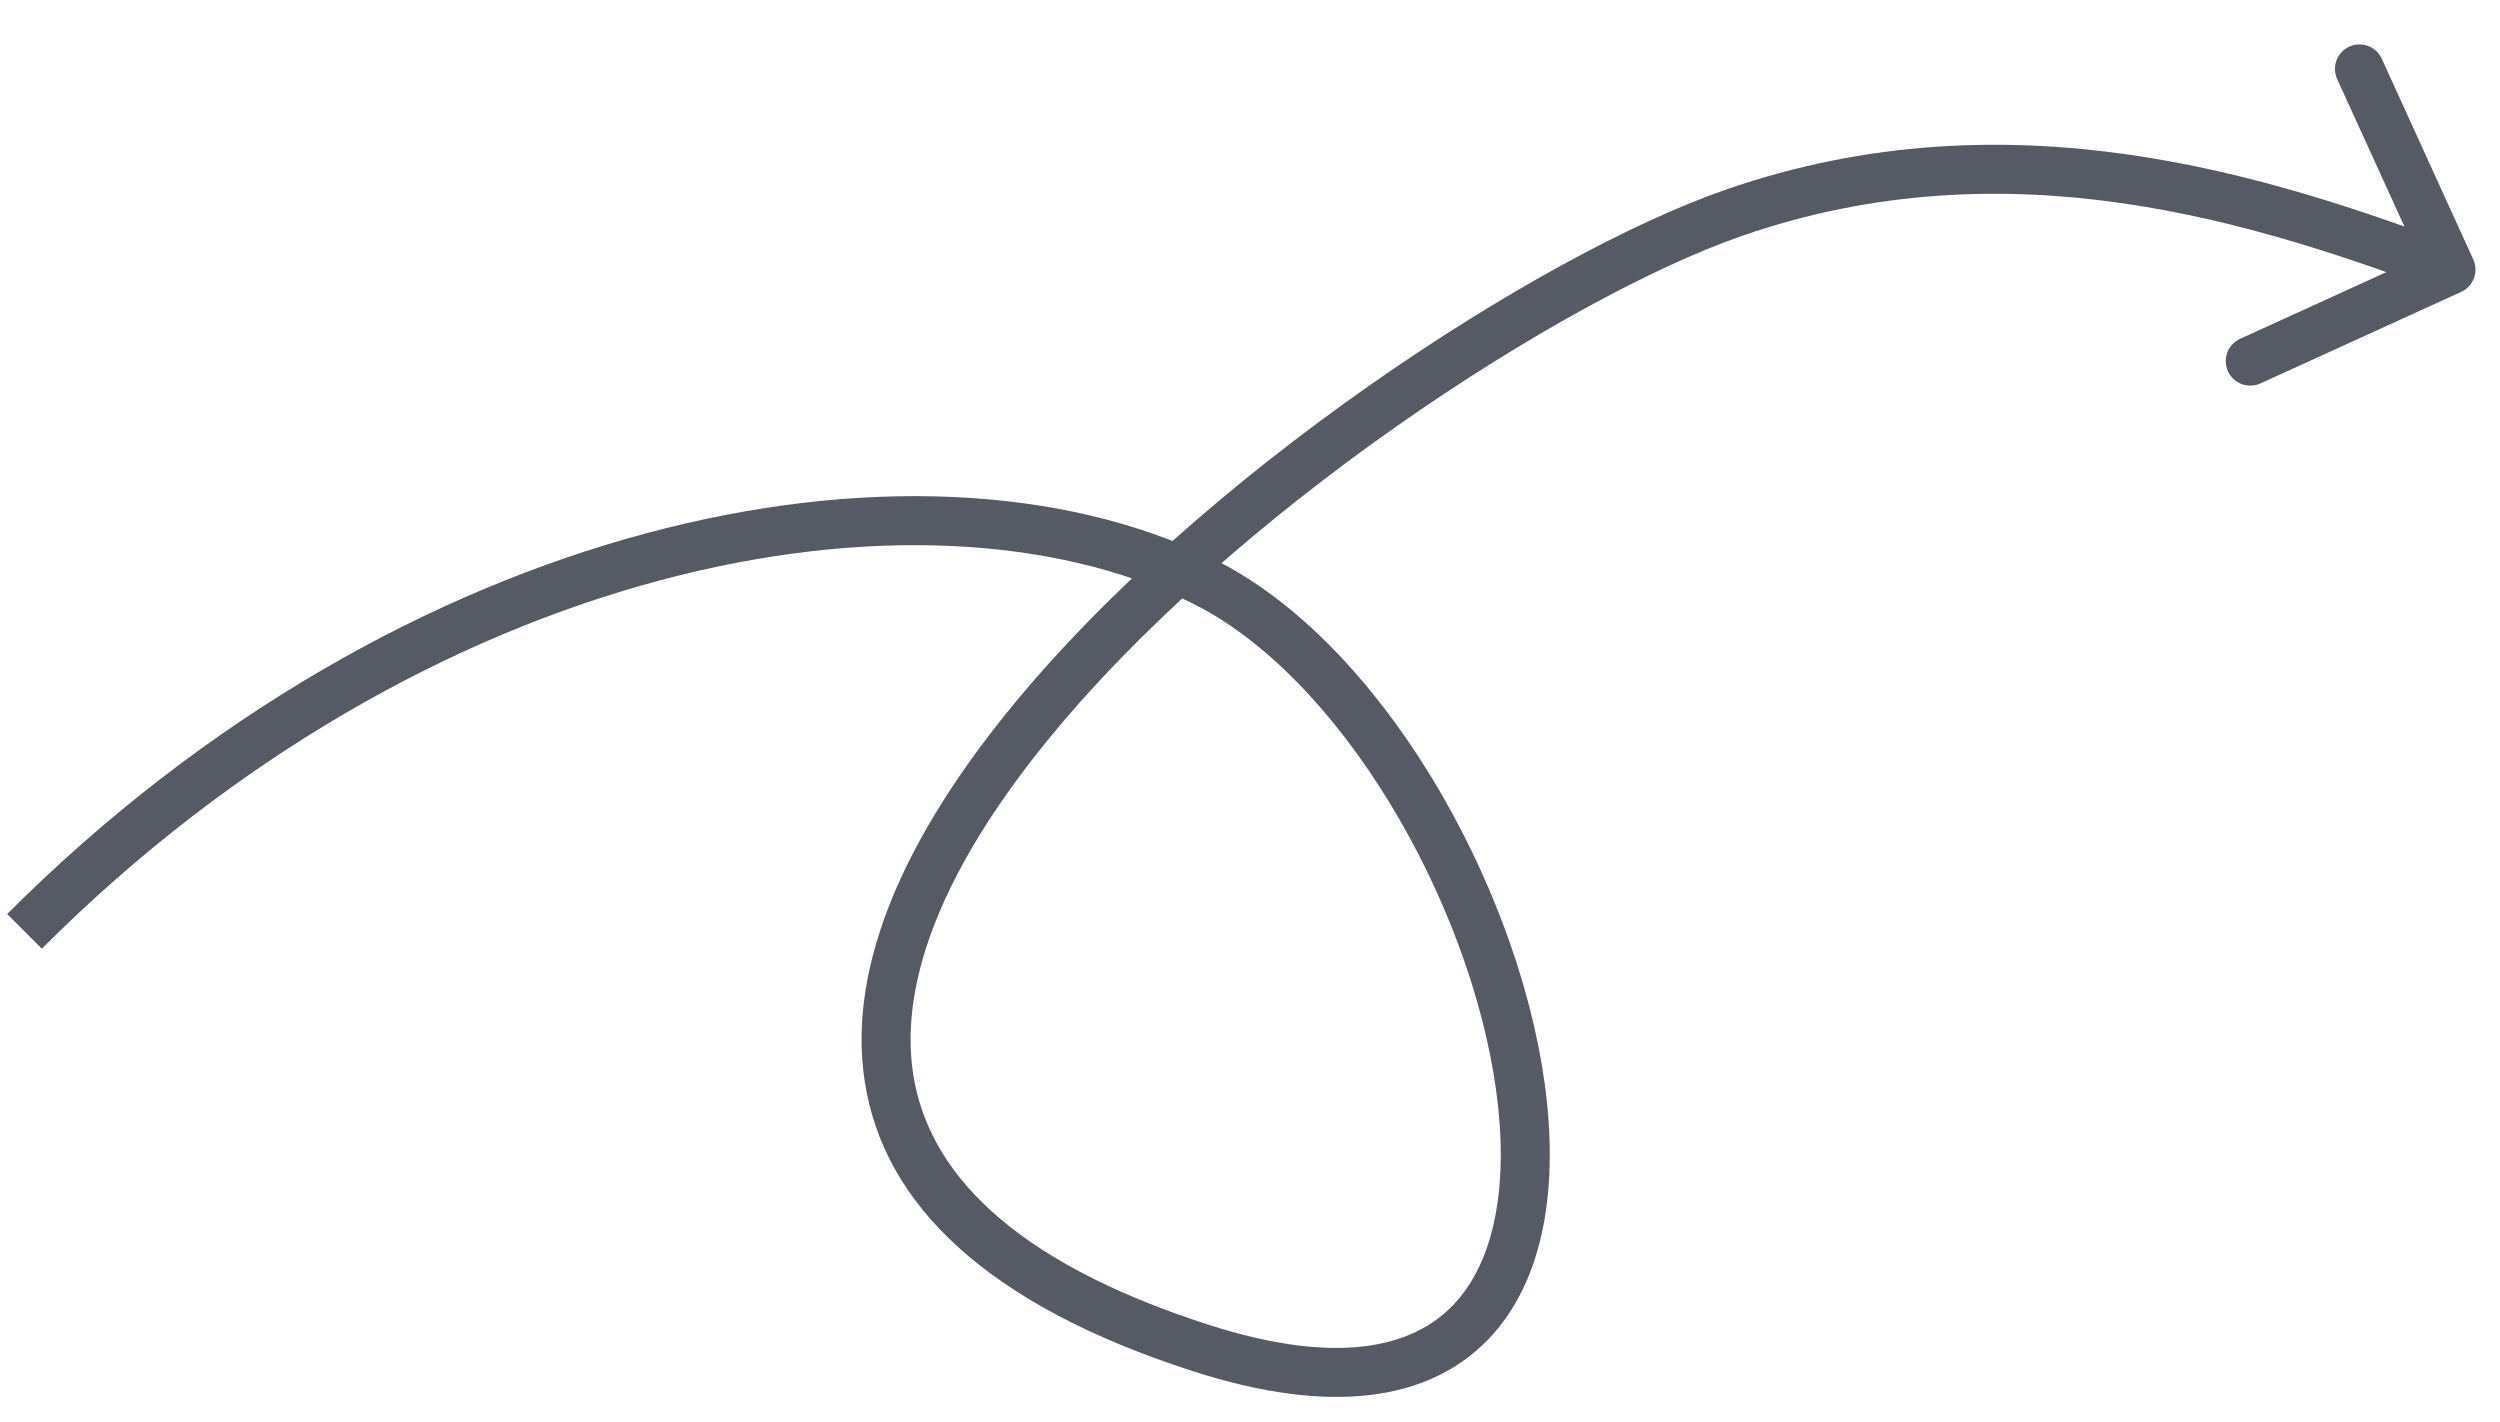 <?xml version="1.0" encoding="UTF-8"?> <svg xmlns="http://www.w3.org/2000/svg" width="51" height="29" viewBox="0 0 51 29" fill="none"><path d="M24.499 11.835L24.28 12.285L24.28 12.285L24.499 11.835ZM24.499 27.5L24.652 27.024L24.499 27.5ZM35.375 4.339L35.211 3.867L35.375 4.339ZM50.207 5.955C50.459 5.84 50.569 5.544 50.455 5.293L48.588 1.198C48.474 0.947 48.177 0.836 47.926 0.951C47.675 1.065 47.564 1.362 47.678 1.613L49.338 5.252L45.698 6.912C45.447 7.026 45.336 7.323 45.45 7.574C45.565 7.825 45.862 7.936 46.113 7.822L50.207 5.955ZM0.853 19.353C4.793 15.413 9.267 12.962 13.454 11.842C17.65 10.719 21.519 10.94 24.28 12.285L24.718 11.386C21.68 9.906 17.549 9.71 13.195 10.876C8.832 12.043 4.205 14.586 0.146 18.646L0.853 19.353ZM24.28 12.285C25.788 13.018 27.217 14.525 28.344 16.371C29.468 18.21 30.257 20.333 30.52 22.235C30.786 24.163 30.498 25.737 29.641 26.627C28.818 27.482 27.294 27.874 24.652 27.024L24.346 27.976C27.142 28.876 29.149 28.58 30.362 27.321C31.54 26.096 31.791 24.129 31.511 22.099C31.227 20.043 30.383 17.791 29.198 15.85C28.016 13.914 26.461 12.234 24.718 11.386L24.28 12.285ZM24.652 27.024C20.572 25.711 18.93 23.857 18.629 21.912C18.32 19.91 19.381 17.571 21.292 15.199C23.185 12.848 25.83 10.566 28.474 8.708C31.122 6.848 33.732 5.438 35.539 4.811L35.211 3.867C33.283 4.535 30.589 6 27.899 7.89C25.207 9.781 22.483 12.125 20.513 14.571C18.56 16.997 17.264 19.628 17.641 22.065C18.026 24.56 20.114 26.614 24.346 27.976L24.652 27.024ZM35.539 4.811C40.983 2.923 45.992 4.536 49.825 5.968L50.175 5.032C46.328 3.594 41.017 1.852 35.211 3.867L35.539 4.811Z" fill="#555A65"></path></svg> 